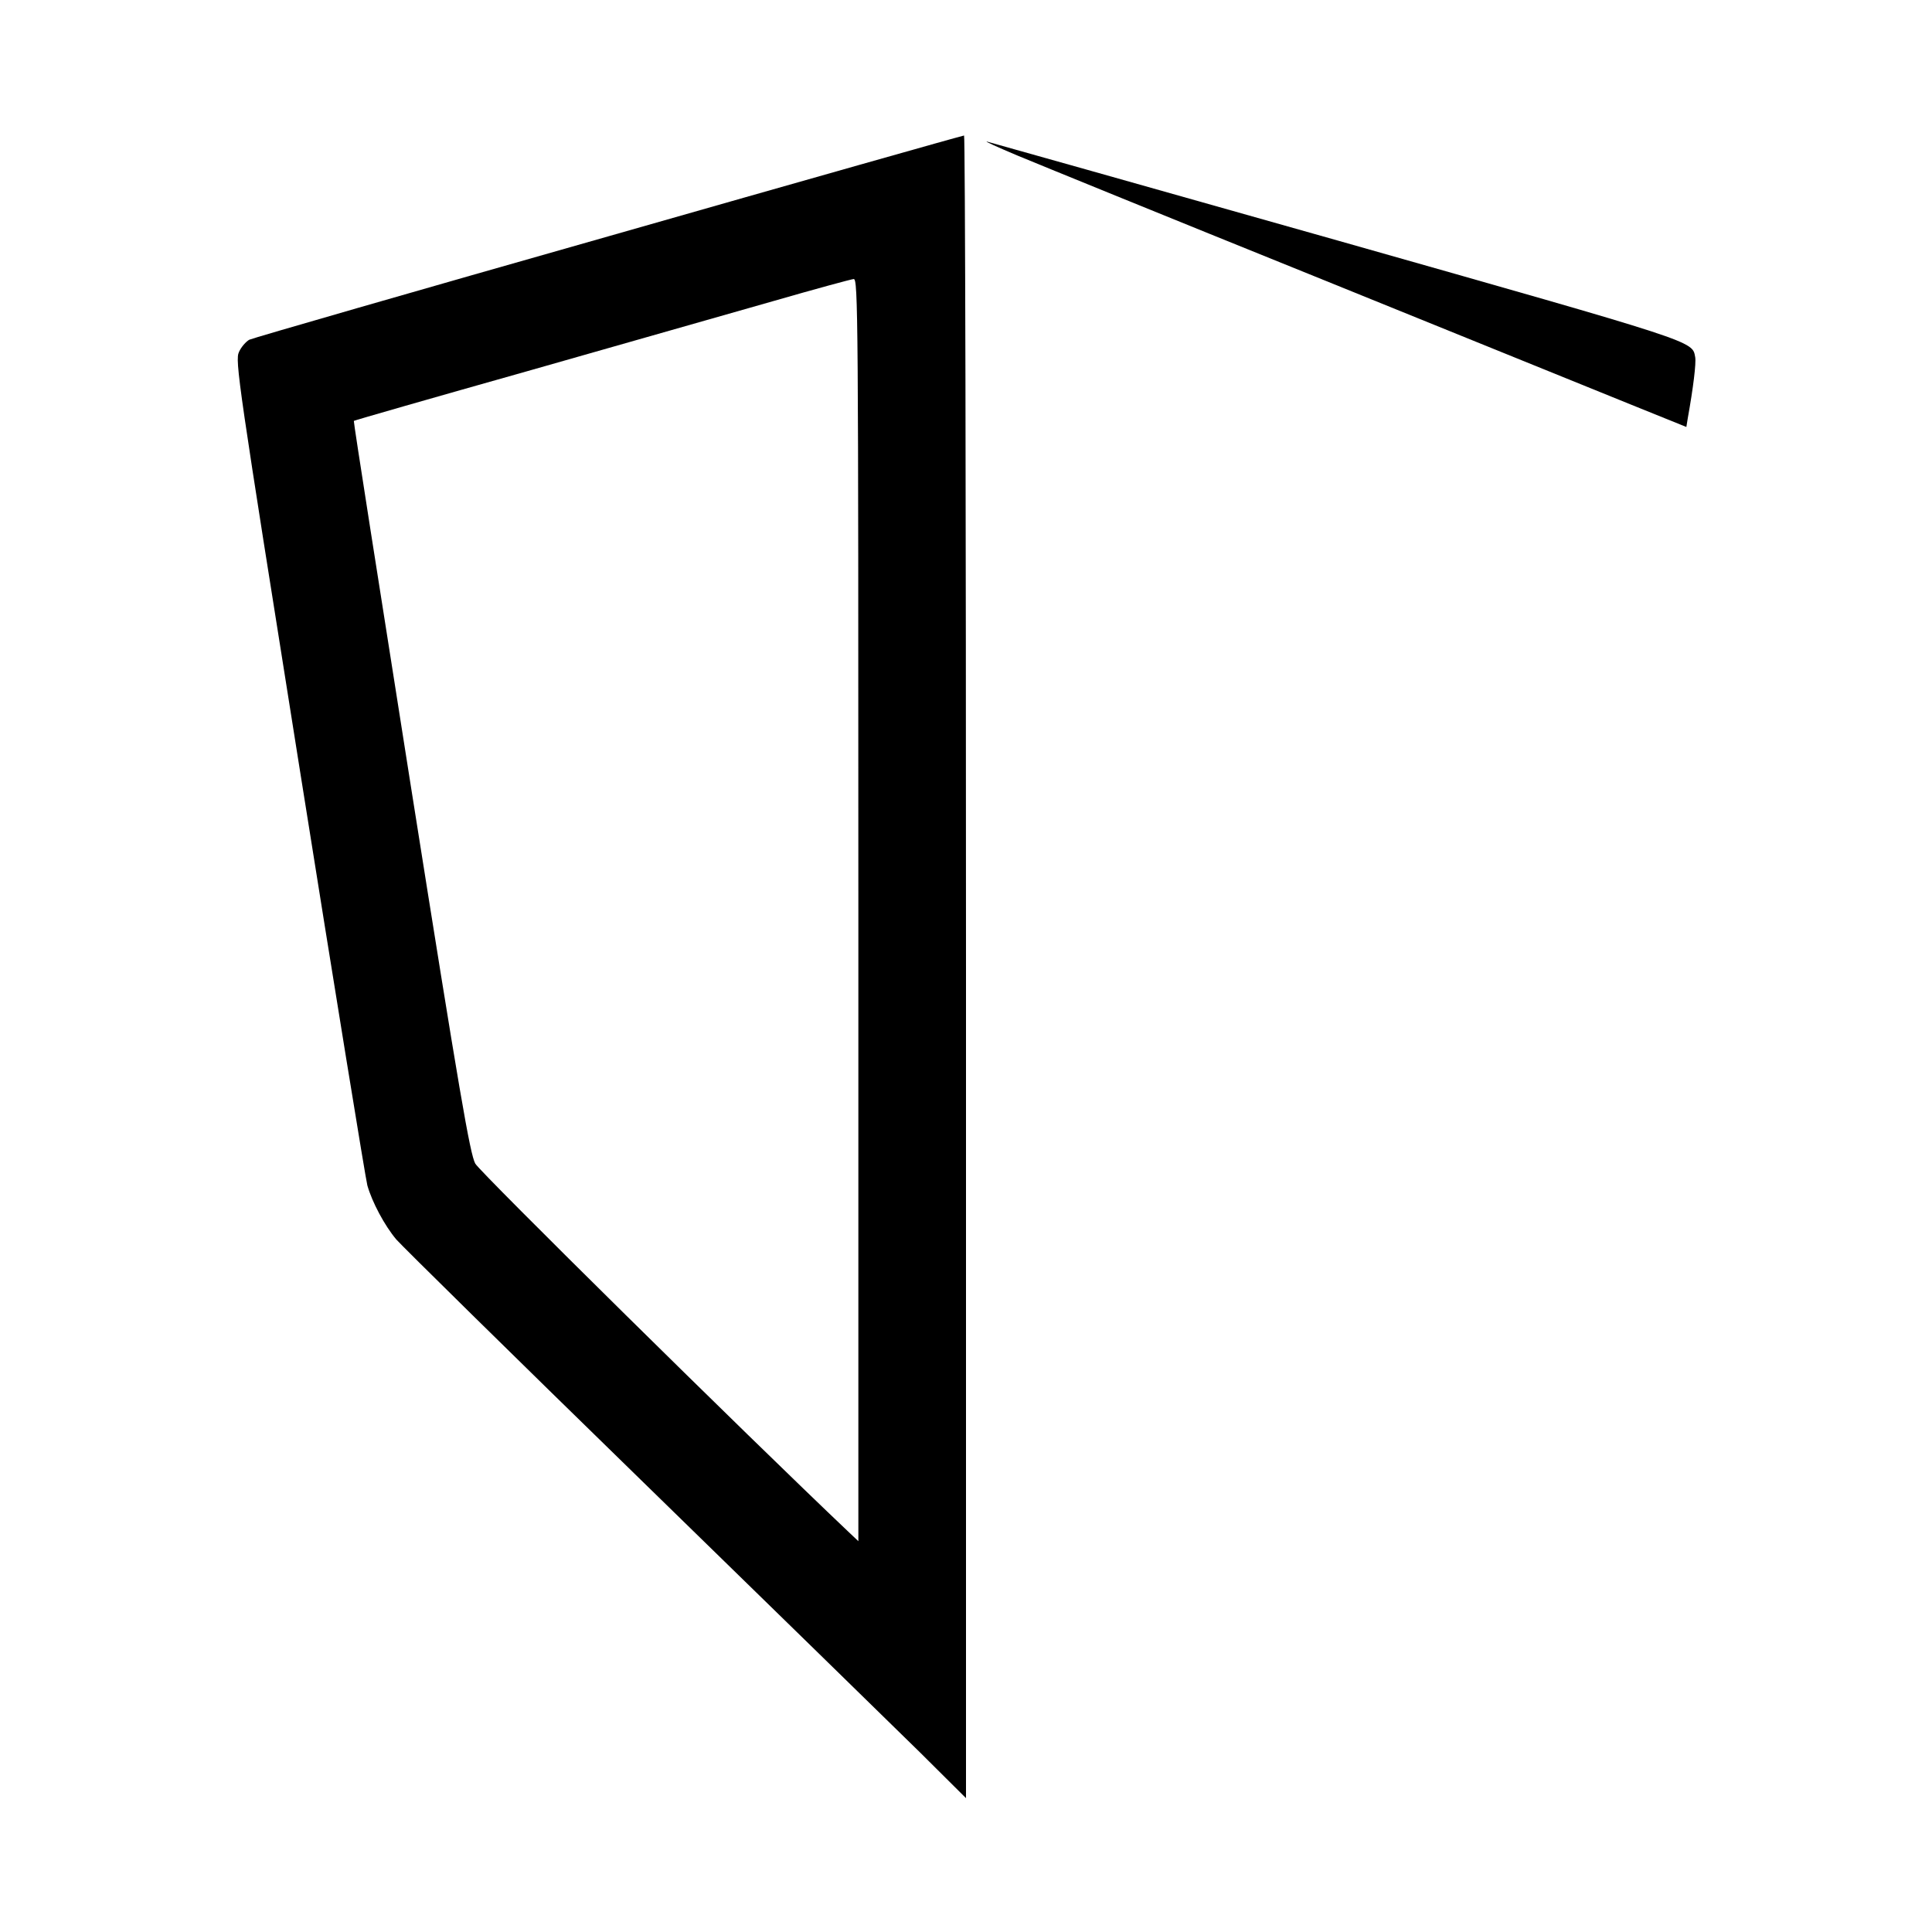<?xml version="1.0" standalone="no"?>
<!DOCTYPE svg PUBLIC "-//W3C//DTD SVG 20010904//EN"
 "http://www.w3.org/TR/2001/REC-SVG-20010904/DTD/svg10.dtd">
<svg version="1.0" xmlns="http://www.w3.org/2000/svg"
 width="700pt" height="700pt" viewBox="0 0 700 700"
 preserveAspectRatio="xMidYMid meet">
<g transform="translate(0,700) scale(0.1,-0.1)"
fill="#000000" stroke="none">
<path d="M2205 6144 c-704 -200 -1290 -369 -1302 -375 -12 -7 -29 -26 -37 -44
-15 -31 -4 -105 219 -1506 129 -811 240 -1492 246 -1514 17 -60 62 -145 105
-196 22 -25 419 -416 884 -869 465 -453 920 -898 1013 -989 l167 -166 0 3013
c0 1656 -3 3012 -7 3011 -5 0 -584 -164 -1288 -365z m905 -2441 l0 -2287 -37
35 c-366 347 -1333 1301 -1351 1333 -19 35 -56 248 -233 1365 -115 728 -209
1325 -207 1326 2 2 284 83 628 180 344 98 747 213 895 255 149 43 278 78 288
79 16 1 17 -114 17 -2286z"/>
<path d="M3685 6437 c72 -30 555 -227 1075 -437 520 -211 1036 -420 1147 -465
l203 -82 5 31 c20 111 31 201 27 222 -11 59 14 51 -1297 423 -686 194 -1257
355 -1269 358 -11 2 38 -20 109 -50z"/>
</g>
</svg>
